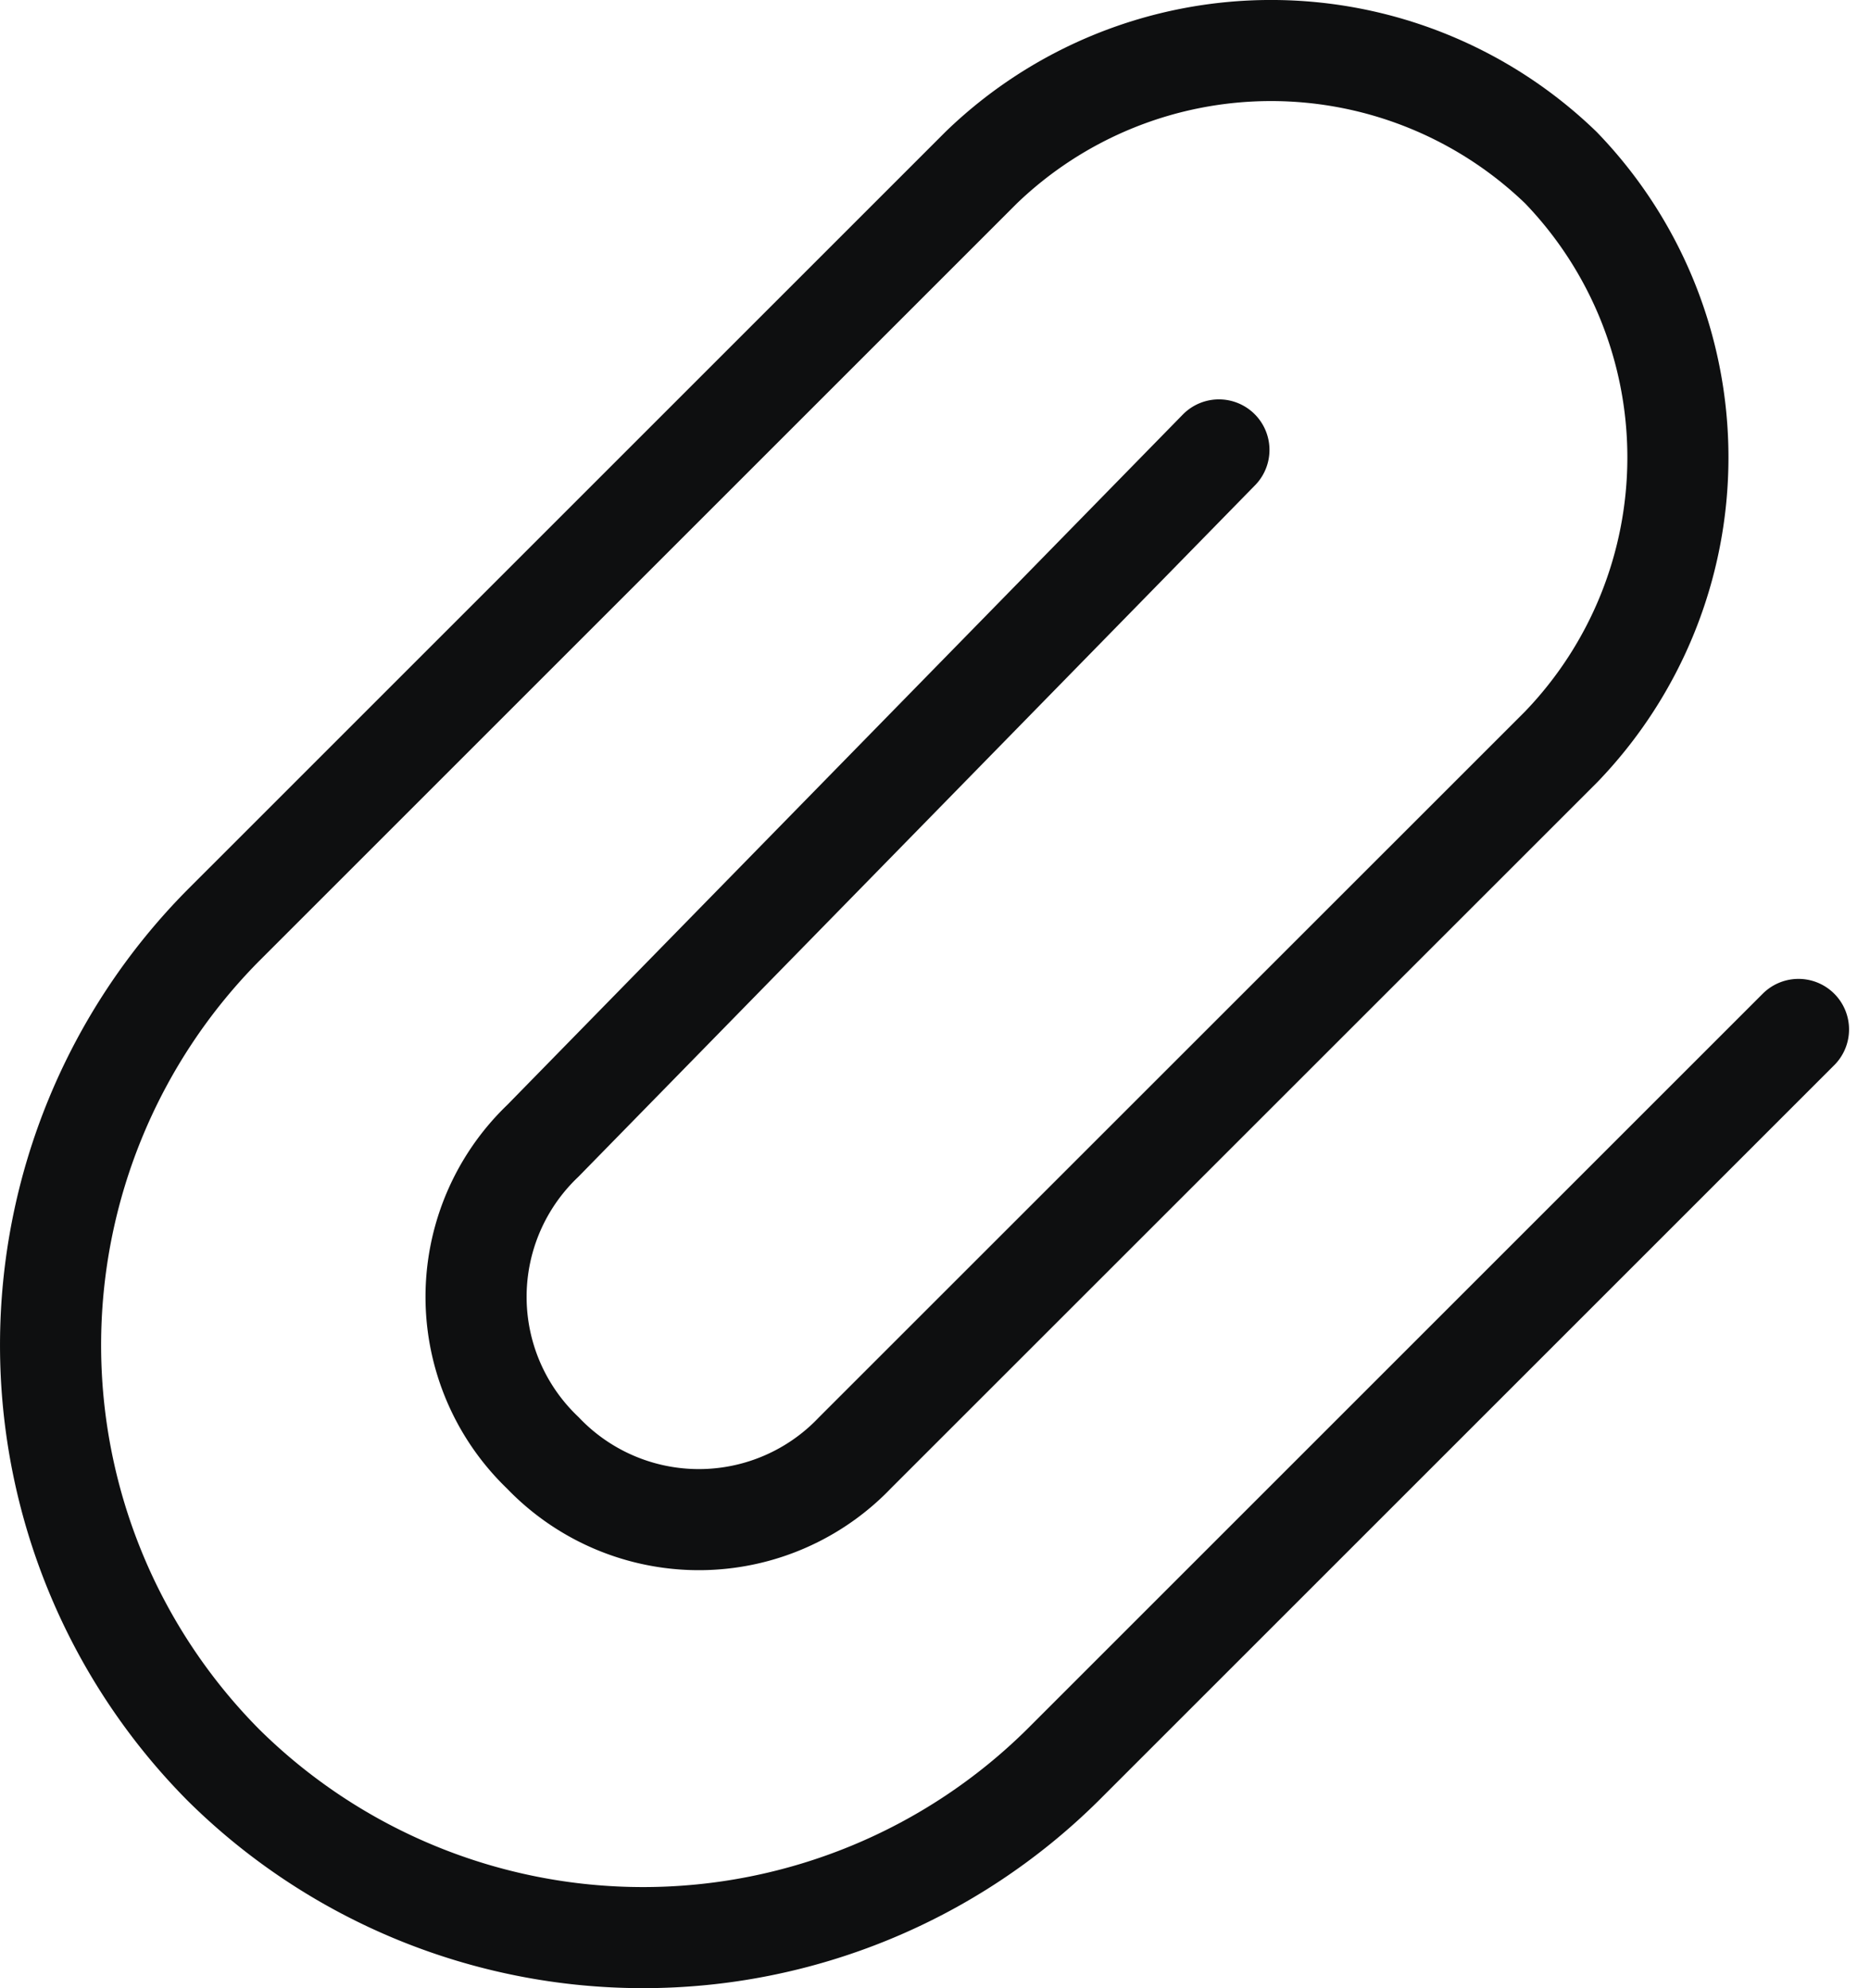 <?xml version="1.0" encoding="UTF-8"?>
<svg xmlns="http://www.w3.org/2000/svg" width="27.745" height="29.501" viewBox="0 0 27.745 29.501">
  <g id="attach" transform="translate(-2.283 -1.249)">
    <g id="Group_2908" data-name="Group 2908">
      <path id="Path_4184" data-name="Path 4184" d="M28.967,16.524,18.053,27.437a8.85,8.85,0,0,1-12.457,0h0a8.85,8.85,0,0,1,0-12.457L16.841,3.736a6.19,6.19,0,0,1,8.6,0h0a6.191,6.191,0,0,1,0,8.6L14.967,22.807a3.2,3.2,0,0,1-4.63,0h0a3.2,3.2,0,0,1,0-4.63L20.368,7.925" fill="none" stroke="#0e0f10" stroke-linecap="round" stroke-linejoin="round" stroke-width="1.5"></path>
    </g>
  </g>
</svg>
